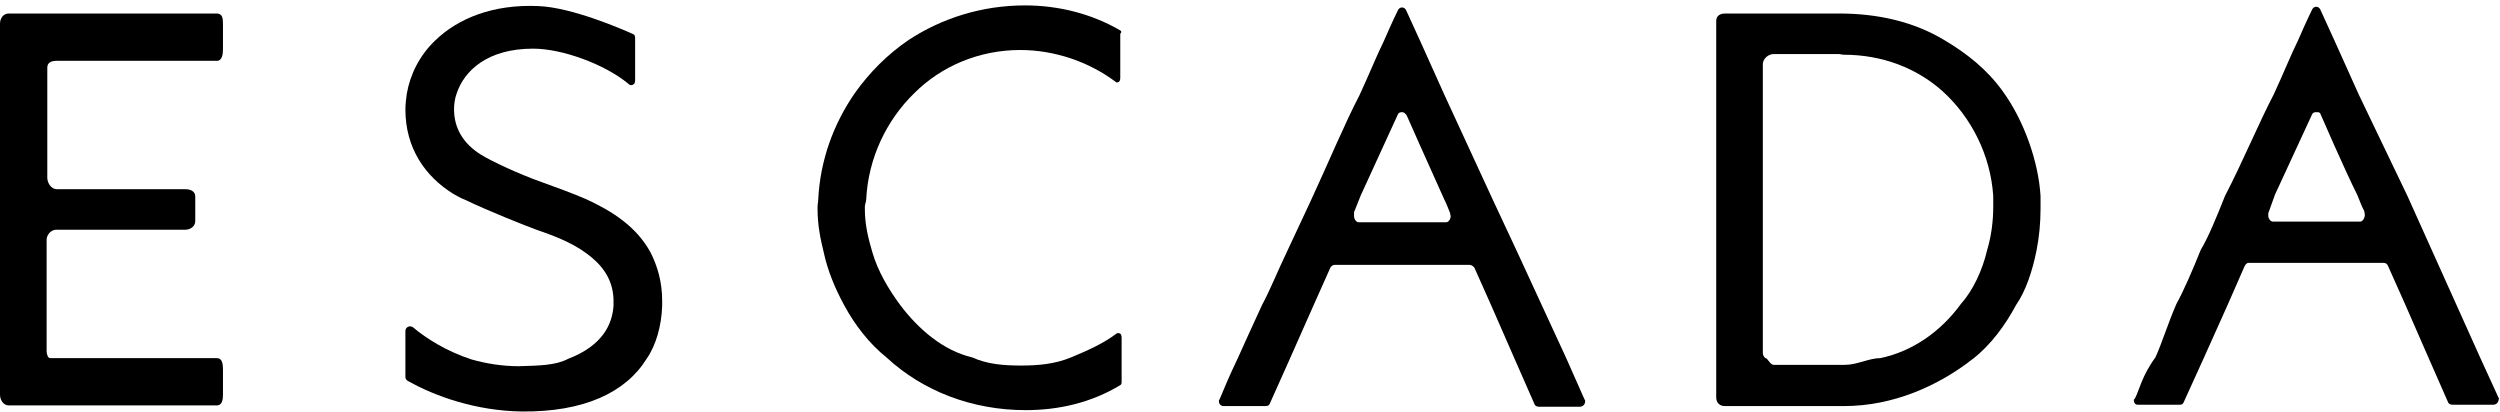 <?xml version="1.0" encoding="UTF-8"?>
<svg width="370px" height="61px" viewBox="0 0 370 61" version="1.1" xmlns="http://www.w3.org/2000/svg" xmlns:xlink="http://www.w3.org/1999/xlink">
    <!-- Generator: Sketch 50.2 (55047) - http://www.bohemiancoding.com/sketch -->
    <title>cdnlogo.com_escada</title>
    <desc>Created with Sketch.</desc>
    <defs></defs>
    <g id="Page-1" stroke="none" stroke-width="1" fill="none" fill-rule="evenodd">
        <g id="cdnlogo.com_escada" fill="#000000" fill-rule="nonzero">
            <path d="M369.8,58.9 L367.1,53 L363.5,45 L359.9,37 L356.3,29 L349.1,14 L345.5,6 L343.4,1.4 C343.3,1.2 343.1,1 342.8,1 C342.5,1 342.3,1.2 342.2,1.4 C342.2,1.4 341.4,3 340.1,6 C339.1,8 337.9,11 336.5,14 C334.4,18 331.9,24 329.3,29 C328.1,32 326.9,35 325.7,37 C324.5,40 323.2,43 322.1,45 C320.8,48 320,50.7 319,52.9 C317,55.6 316.6,57.8 316,58.9 C316,59 315.8,59.1 315.8,59.2 C315.8,59.6 316,59.9 316.4,59.9 L322.6,59.9 C322.9,59.9 323.1,59.8 323.2,59.5 L326.2,52.9 L329.7,45.1 L332.2,39.4 C332.3,39.2 332.5,38.9 332.8,38.9 L352.8,38.9 C353.1,38.9 353.3,39.1 353.4,39.3 L355.9,44.9 L359.4,52.9 L362.3,59.5 C362.4,59.8 362.7,59.9 363,59.9 L369,59.9 C369.4,59.9 369.8,59.6 369.8,59.1 C369.9,59.1 369.9,59 369.8,58.9 Z M342.2,16.9 C342.3,16.7 342.5,16.6 342.8,16.6 C343.1,16.6 343.3,16.6 343.4,16.8 C343.4,16.8 346.9,24.9 348.9,28.9 C349.3,29.9 349.6,30.7 349.9,31.2 C349.9,31.3 350,31.7 350,31.8 C350,32.2 349.7,32.8 349.3,32.8 L336.4,32.8 C336,32.8 335.7,32.3 335.7,31.9 C335.7,31.8 335.7,31.4 335.8,31.3 L336.7,28.8 L342.2,16.9 Z" id="XMLID_59_"></path>
            <path d="M302,29 C301.7,24 299.6,17.9 296.4,13.5 C294.1,10.3 291.1,7.9 287.7,5.9 C283.2,3.2 277.9,2 272.2,2 L255.3,2 C254.5,2 254,2.4 254,3.1 L254,6 L254,14 L254,29.5 L254,37.4 L254,45.3 L254,53.1 L254,58.8 C254,59.6 254.5,60.1 255.3,60.1 L272.9,60.1 C280.2,60.1 286.9,57.1 292,53.1 C294.6,51.1 296.8,48.1 298.4,45.1 C299.8,43.1 300.8,40.1 301.4,37.1 C301.8,35.1 302,33 302,30.9 C302,30.2 302,30 302,29 Z M290.2,45 C287.3,49 283.1,52 278.3,53 C276.6,53 274.9,54 273,54 L262.5,54 C262,54 261.6,53 261.3,53 C261.2,53 260.9,52.6 260.9,52.3 L260.9,45.2 L260.9,37.3 L260.9,29.4 L260.9,14 L260.9,9.5 C260.9,8.7 261.7,8 262.5,8 L272.1,8 C272.4,8 272.6,8.1 272.9,8.1 C278.6,8.1 283.7,10.1 287.5,13.5 C291.8,17.4 294.6,23 295,29 C295,30 295,30.1 295,30.6 C295,32.8 294.7,35 294.1,37 C293.4,40 292,43 290.2,45 Z" id="XMLID_62_"></path>
            <path d="M231.8,53 L228.2,45.2 L224.6,37.4 L221,29.7 L213.8,14.1 L210.2,6.1 L208.1,1.5 C208,1.3 207.8,1.1 207.5,1.1 C207.2,1.1 207,1.3 206.9,1.5 C206.9,1.5 206.1,3.1 204.8,6.1 C203.8,8.1 202.6,11.1 201.2,14.1 C199.1,18.1 196.6,24.1 194,29.7 C192.8,32.3 191.6,34.8 190.4,37.4 C189.1,40.1 187.9,43.1 186.8,45.1 C185.4,48.1 184.2,50.8 183.2,53 C181.9,55.7 181,57.9 180.5,59.1 C180.4,59.2 180.4,59.3 180.4,59.4 C180.4,59.8 180.7,60.1 181.1,60.1 L187.3,60.1 C187.6,60.1 187.8,60 187.9,59.8 L190.9,53.1 L194.4,45.2 L196.9,39.6 C197,39.4 197.3,39.2 197.5,39.2 L217.5,39.2 C217.8,39.2 218,39.4 218.2,39.6 L220.7,45.2 L224.2,53.2 L227.1,59.8 C227.2,60.1 227.5,60.2 227.8,60.2 L233.8,60.2 C234.2,60.2 234.6,59.9 234.6,59.4 C234.6,59.3 234.6,59.2 234.5,59.1 L231.8,53 Z M206.9,16.9 C207,16.7 207.2,16.6 207.5,16.6 C207.8,16.6 208,16.8 208.2,17.1 C208.2,17.1 211.7,25 213.7,29.4 C214.1,30.2 214.4,31 214.6,31.5 C214.6,31.6 214.7,31.9 214.7,32 C214.7,32.4 214.4,32.9 214,32.9 L201.1,32.9 C200.7,32.9 200.4,32.4 200.4,32 C200.4,31.9 200.4,31.5 200.4,31.4 L201.4,28.9 L206.9,16.9 Z" id="XMLID_65_"></path>
            <path d="M165.8,4.5 C161.5,2 156.6,0.8 151.7,0.8 C145.3,0.8 139.4,2.7 134.5,5.9 C131.4,8 128.7,10.7 126.5,13.8 C123.4,18.3 121.4,23.6 121.1,29.5 C121.1,29.9 121,30.2 121,30.6 L121,31 C121,33.2 121.4,35.3 121.9,37.3 C122.5,40.1 123.6,42.7 124.9,45.1 C126.5,48.1 128.7,50.9 131.2,52.9 C136.6,57.9 143.9,60.7 151.8,60.7 C156.7,60.7 161.5,59.6 165.8,57 C166,56.9 166,56.7 166,56.4 L166,53 L166,50 C166,49.6 165.9,49.3 165.5,49.3 C165.3,49.3 165.3,49.3 165.2,49.4 C163.2,50.9 160.9,51.9 158.5,52.9 C156.1,53.9 153.6,54.1 151.1,54.1 C148.5,54.1 146.1,53.9 143.9,52.9 C139.6,51.9 135.9,48.7 133.2,45.1 C131.5,42.8 129.9,40.1 129.1,37.3 C128.5,35.3 128,33.2 128,31 L128,30.6 C128,30.2 128.2,29.9 128.2,29.5 C128.5,23.4 131.2,17.8 135.3,13.8 C139.3,9.8 144.9,7.4 151,7.4 C156,7.4 161.1,9.1 165.1,12.1 C165.2,12.2 165.2,12.2 165.3,12.2 C165.7,12.2 165.8,11.9 165.8,11.5 L165.8,5.9 L165.8,5 C166,4.8 166,4.6 165.8,4.5 Z" id="XMLID_66_"></path>
            <path d="M86.8,29.5 C84.5,28.5 82.2,27.7 80.3,27 C76.9,25.8 72.8,23.9 71.2,22.9 C68.6,21.3 67.2,19 67.2,16.2 C67.2,15.4 67.3,14.6 67.6,13.8 C68.7,10.5 72.1,7.2 78.9,7.2 C83.2,7.2 89.5,9.5 93,12.4 C93.1,12.5 93.2,12.6 93.4,12.6 C93.8,12.6 94,12.3 94,11.9 L94,6 L94,5.6 C94,5.3 93.9,5.1 93.6,5 C91.8,4.2 84.6,1.1 79.7,0.9 C73,0.6 67.8,2.7 64.4,6 C62.1,8.2 60.7,11 60.2,13.9 C60.1,14.7 60,15.4 60,16.2 C60,21.9 62.9,26.1 67.1,28.7 C67.5,28.9 68.1,29.3 68.9,29.6 C72.2,31.2 78,33.5 79.4,34 C81.7,34.8 84.5,35.8 86.8,37.5 C89,39.1 90.7,41.2 90.8,44.3 C90.8,44.6 90.8,44.9 90.8,45.3 C90.6,47.9 89.3,51.1 84.1,53.1 C82.2,54.1 79.8,54.1 76.8,54.2 C74.3,54.2 71.9,53.8 69.8,53.2 C66.1,52 63.1,50.1 61.2,48.5 C61.1,48.4 60.9,48.3 60.7,48.3 C60.3,48.3 60,48.6 60,49 L60,53.2 L60,55.8 C60,56.1 60.2,56.3 60.4,56.4 C64.5,58.7 70.5,60.8 77.2,60.9 C86.4,61 92.6,58.1 95.7,53.1 C97.1,51.1 97.9,48.2 98,45.3 C98,45 98,44.8 98,44.5 C98,41.7 97.3,39.4 96.3,37.4 C94.2,33.5 90.5,31.2 86.8,29.5 Z" id="XMLID_67_"></path>
            <path d="M32.1,53 L8.4,53 C8.1,53 7.9,53 7.6,53 L7.4,53 C7.1,53 6.9,52.4 6.9,52 L6.9,45.2 L6.9,37 L6.9,35.5 C6.9,34.7 7.6,34 8.3,34 L27.4,34 C28.2,34 28.9,33.5 28.9,32.7 L28.9,29.5 L28.9,29.3 L28.9,29.1 C28.9,28.3 28.2,28 27.4,28 L8.4,28 C7.6,28 7,27.1 7,26.3 L7,13.8 L7,10 C7,9.2 7.7,9 8.4,9 L32.1,9 C32.9,9 33,8 33,7.2 L33,5.9 L33,3.5 C33,2.7 32.9,2 32.1,2 L1.3,2 C0.5,2 0,2.7 0,3.5 L0,5.9 L0,13.8 L0,29.3 L0,29.5 L0,37.2 L0,37.4 L0,45.3 L0,53.1 L0,53.2 L0,58.4 C0,59.2 0.5,60 1.3,60 L32.1,60 C32.9,60 33,59.1 33,58.4 L33,54.7 C33,53.9 32.9,53 32.1,53 Z" id="XMLID_68_"></path>
        </g>
    </g>
</svg>